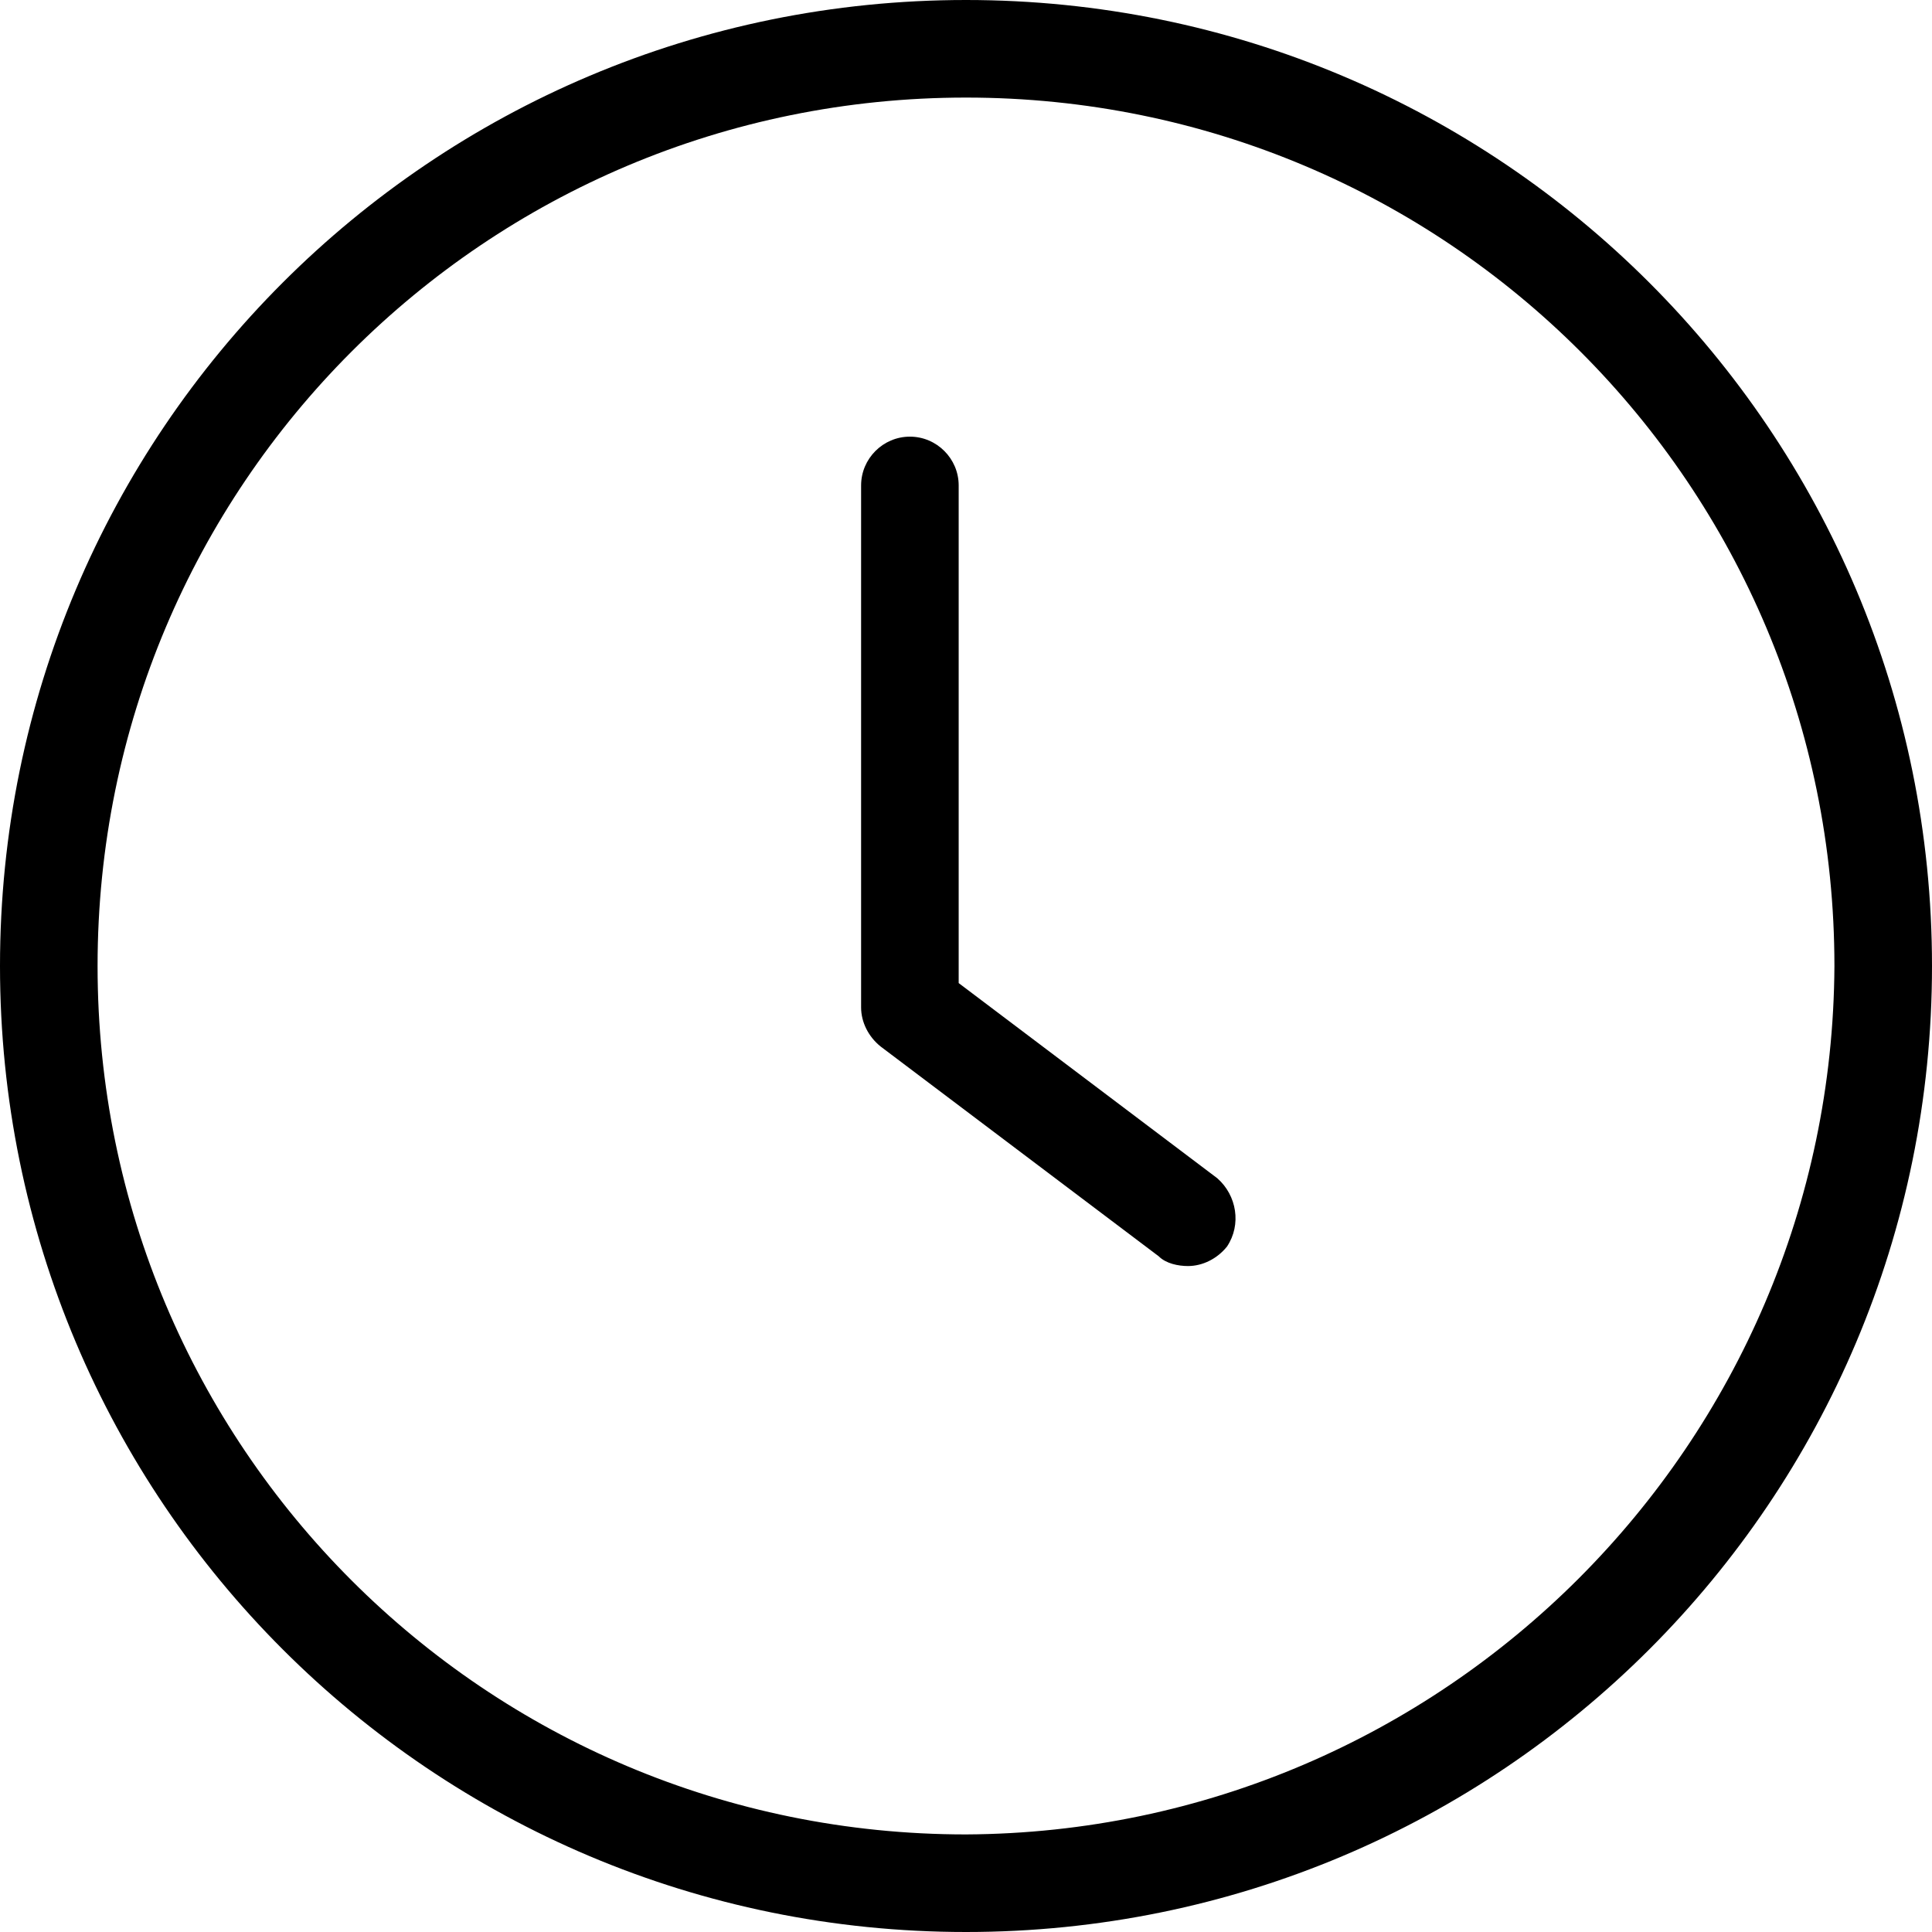 <?xml version="1.0" encoding="utf-8"?>
<!-- Generator: Adobe Illustrator 21.1.0, SVG Export Plug-In . SVG Version: 6.00 Build 0)  -->
<svg version="1.1" id="Layer_1" xmlns="http://www.w3.org/2000/svg" xmlns:xlink="http://www.w3.org/1999/xlink" x="0px" y="0px"
	 viewBox="0 0 79.2 79.2" style="enable-background:new 0 0 79.2 79.2;" xml:space="preserve">
<title>15</title>
<g>
	<path d="M39.6,0C17.7,0,0,17.7,0,39.6s17.7,39.6,39.6,39.6s39.6-17.7,39.6-39.6S61.5,0,39.6,0L39.6,0z M39.6,75.2
		C19.9,75.2,4,59.3,4,39.6S19.9,4,39.6,4s35.6,15.9,35.6,35.6C75.1,59.2,59.2,75.1,39.6,75.2z"/>
	<path d="M49.9,48.3l-10.6-8V19.9c0-1.1-0.9-2-2-2s-2,0.9-2,2v21.4c0,0.6,0.3,1.2,0.8,1.6l11.4,8.6c0.3,0.3,0.8,0.4,1.2,0.4
		c0.6,0,1.2-0.3,1.6-0.8C50.9,50.2,50.7,49,49.9,48.3z"/>
</g>
</svg>
